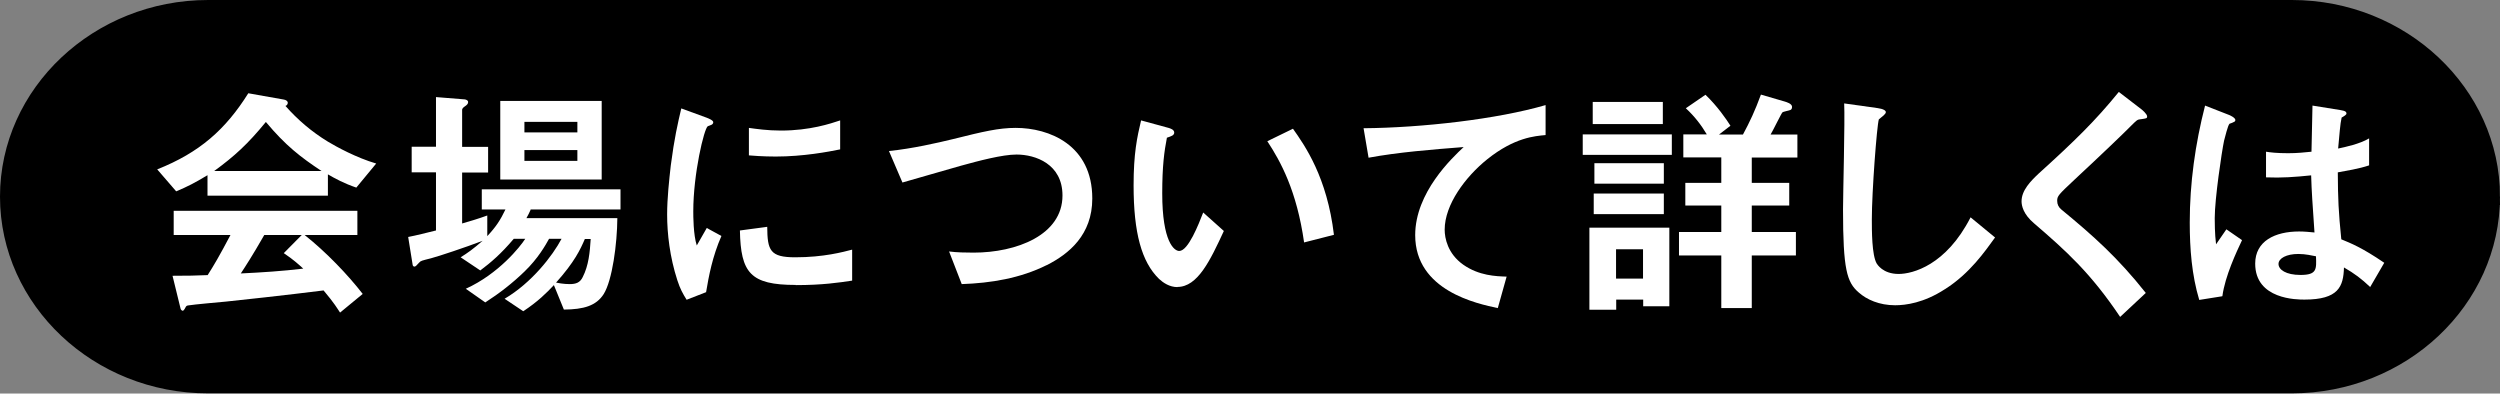 <?xml version="1.0" encoding="UTF-8"?>
<svg id="_レイヤー_2" data-name="レイヤー 2" xmlns="http://www.w3.org/2000/svg" viewBox="0 0 150.12 23.63">
  <rect x="0" y="0" width="150.12" height="23.63" fill="#808080" stroke="none"/>
  <defs>
    <style>
      .cls-1 {
        fill: #fff;
      }

      .cls-2 {
        fill: none;
        stroke: #000;
        stroke-miterlimit: 10;
      }
    </style>
  </defs>
  <g id="_レイアウト" data-name="レイアウト">
    <g>
      <g>
        <path d="m149.62,11.81c0,6.22-5.4,11.31-12,11.31H12.5C5.9,23.13.5,18.04.5,11.81S5.9.5,12.5.5h125.12c6.6,0,12,5.09,12,11.31Z"/>
        <path class="cls-2" d="m149.62,11.81c0,6.22-5.4,11.31-12,11.31H12.5C5.9,23.13.5,18.04.5,11.81S5.9.5,12.5.5h125.12c6.6,0,12,5.09,12,11.31Z"/>
      </g>
      <g>
        <path class="cls-1" d="m21.41,11.27c-.76-.26-1.27-.54-1.72-.8v1.28h-7.23v-1.23c-.76.46-1.21.69-1.88.97l-1.14-1.32c2.55-1.01,4.11-2.4,5.47-4.57l2.14.38c.12.02.23.09.23.19,0,.09-.06.17-.14.19.74.84,1.59,1.56,2.54,2.14.53.32,1.72.97,2.91,1.32l-1.19,1.44Zm-.99,7.5c-.15-.22-.33-.55-.99-1.33-2.05.26-5.43.63-5.86.67-.32.03-1.91.17-2.27.23-.08.01-.12.04-.15.1-.09.18-.14.22-.18.22s-.12-.06-.13-.14l-.48-1.96c.94,0,1.36-.01,2.11-.04.38-.6.69-1.12,1.37-2.41h-3.41v-1.45h11.03v1.45h-3.17c1.29,1.02,2.61,2.4,3.49,3.54l-1.36,1.12Zm-4.46-11.44c-1.08,1.32-1.88,2.05-3.1,2.94h6.45c-1.27-.84-2.16-1.53-3.34-2.94Zm1.08,7.87l1.08-1.09h-2.25c-.71,1.24-1.14,1.9-1.41,2.31,1.26-.06,2.5-.14,3.75-.29-.21-.19-.57-.53-1.17-.93Z"/>
        <path class="cls-1" d="m31.88,12.56c-.08.18-.18.39-.27.54h5.46c-.01,1.53-.3,3.73-.82,4.56-.45.7-1.19.92-2.39.93l-.6-1.47c-.43.46-.96.99-1.84,1.57l-1.12-.75c1.63-.96,2.88-2.58,3.42-3.6h-.75c-.21.38-.66,1.18-1.47,1.96-.72.7-1.52,1.32-2.36,1.86l-1.17-.82c1.98-.9,3.27-2.53,3.57-3h-.69c-.76.9-1.37,1.42-2.01,1.9l-1.18-.79c.42-.26.73-.48,1.32-.99-1.02.39-2.67.94-3.1,1.05-.55.14-.62.15-.71.26-.17.18-.21.24-.29.24-.03,0-.09-.03-.1-.1l-.27-1.68c.48-.09,1.14-.26,1.67-.39v-3.49h-1.46v-1.54h1.46v-2.98l1.74.14c.09.02.19.06.19.16s-.07.17-.17.24c-.07.05-.19.12-.19.23v2.22h1.56v1.54h-1.56v3.06c.52-.15,1.02-.3,1.51-.48v1.24c.53-.57.79-.97,1.09-1.6h-1.42v-1.21h8.33v1.21h-5.37Zm-1.84-1.78v-4.72h6.09v4.72h-6.09Zm4.63-3.46h-3.18v.63h3.18v-.63Zm0,1.69h-3.18v.65h3.18v-.65Zm.45,5.34c-.27.63-.62,1.38-1.73,2.62.44.09.75.09.81.09.39,0,.63-.09.79-.42.36-.7.43-1.5.48-2.29h-.36Z"/>
        <path class="cls-1" d="m42.41,17.54l-1.18.46c-.24-.39-.38-.63-.56-1.18-.45-1.39-.61-2.79-.61-3.94,0-.96.12-2.07.22-2.95.21-1.62.42-2.53.63-3.42l1.53.56c.1.04.39.15.39.27,0,.03-.01.09-.08.14-.03.02-.22.09-.25.1-.22.14-.87,2.85-.87,5.11,0,.26,0,1.41.21,2.05.18-.32.27-.47.6-1.05l.88.48c-.54,1.23-.76,2.41-.92,3.37Zm5.37-.43c-2.73,0-3.3-.73-3.35-3.27l1.64-.22c.01,1.42.17,1.83,1.68,1.83,1.71,0,2.88-.32,3.42-.46v1.86c-.79.12-1.8.27-3.39.27Zm-1.2-7.71c-.12,0-.81,0-1.61-.07v-1.65c.44.06,1.11.16,1.92.16,1.75,0,2.99-.42,3.56-.61v1.74c-.69.14-2.21.43-3.87.43Z"/>
        <path class="cls-1" d="m62.85,15.92c-1.58.79-3.35,1.08-5.1,1.14l-.76-1.96c.45.06,1,.07,1.47.07,2.57,0,5.34-1.05,5.34-3.43,0-1.89-1.62-2.46-2.76-2.46-.85,0-2.28.38-3.33.67-.55.15-3.01.87-3.52,1.01l-.81-1.89c1.43-.15,2.87-.48,3.86-.72,1.8-.45,2.73-.67,3.75-.67,2.01,0,4.6,1.02,4.6,4.24,0,2.19-1.41,3.33-2.73,4Z"/>
        <path class="cls-1" d="m70.71,17.24c-.48,0-.86-.26-1.11-.49-1.05-1.02-1.53-2.77-1.53-5.62,0-1.92.21-2.89.45-3.9l1.65.45c.1.03.34.1.34.28,0,.17-.18.22-.44.31-.16.83-.28,1.69-.28,3.34,0,2.92.72,3.46,1.02,3.46.54,0,1.16-1.59,1.44-2.31l1.24,1.11c-.82,1.77-1.57,3.36-2.79,3.36Zm7.6-2.67c-.44-3.12-1.42-4.89-2.21-6.09l1.54-.75c.72,1.02,2.05,2.91,2.46,6.37l-1.8.46Z"/>
        <path class="cls-1" d="m89.31,9.56c-1.32,1.06-2.56,2.73-2.56,4.23,0,.51.18,1.44,1.11,2.1.95.67,1.98.7,2.61.72l-.53,1.89c-1.21-.26-4.96-1.03-4.96-4.38,0-2.56,2.21-4.63,2.91-5.29-1.91.15-3.93.31-5.71.64l-.3-1.77c3.52-.03,8.01-.54,10.93-1.39v1.8c-.64.06-1.86.14-3.5,1.45Z"/>
        <path class="cls-1" d="m95.04,9.3v-1.23h5.35v1.23h-5.35Zm3.63,9.1v-.41h-1.62v.61h-1.61v-4.93h4.8v4.72h-1.58Zm-3.03-10.95v-1.33h4.21v1.33h-4.21Zm.06,5.41v-1.24h4.21v1.24h-4.21Zm.04-1.83v-1.23h4.17v1.23h-4.17Zm2.92,3.94h-1.62v1.76h1.62v-1.76Zm6.53-5.52v1.53h2.25v1.36h-2.25v1.59h2.65v1.41h-2.65v3.16h-1.83v-3.16h-2.54v-1.41h2.54v-1.59h-2.16v-1.36h2.16v-1.53h-2.28v-1.38h1.41c-.34-.57-.73-1.08-1.26-1.57l1.18-.81c.72.69,1.26,1.48,1.5,1.86l-.69.53h1.44c.42-.78.72-1.42,1.08-2.4l1.44.42c.09.03.43.12.43.32,0,.14-.08.18-.12.19-.06.03-.41.09-.46.14-.06.05-.58,1.12-.71,1.33h1.61v1.38h-2.75Z"/>
        <path class="cls-1" d="m116.78,17.37c-1.26.82-2.35.96-2.98.96-.95,0-1.71-.34-2.19-.77-.71-.61-.94-1.38-.94-4.98,0-.91.12-5.37.07-6.37l2,.28c.36.05.5.15.5.24,0,.12-.18.24-.42.44-.12.39-.42,4.35-.42,6,0,.69,0,2.14.29,2.65.03.04.36.63,1.32.63.84,0,2.85-.52,4.32-3.4l1.47,1.21c-.62.85-1.51,2.15-3,3.1Z"/>
        <path class="cls-1" d="m128.52,7.16c-.18.02-.22.06-.61.45-.32.33-1.77,1.72-3.32,3.16-.99.93-1.06,1-1.06,1.29,0,.22.09.39.25.52,1.93,1.59,3.39,2.89,5.07,5.01l-1.54,1.44c-1.77-2.64-3.24-3.96-5.17-5.62-.64-.54-.75-1.05-.75-1.32,0-.66.54-1.21,1.04-1.68,2.13-1.93,3.36-3.12,4.8-4.89l1.38,1.06s.32.26.32.41c0,.12-.04.12-.39.17Z"/>
        <path class="cls-1" d="m133.44,17.79l-1.38.22c-.45-1.5-.57-3.07-.57-4.65,0-2.37.33-4.72.92-7.02l1.46.57s.36.15.36.3c0,.03-.02.08-.06.1-.04.03-.24.11-.29.12-.1.08-.28.84-.33,1.02-.14.67-.56,3.49-.56,4.65,0,.17,0,.96.08,1.57l.62-.9.94.65c-.33.7-1.02,2.16-1.18,3.36Zm8.89-.55c-.54-.51-.94-.81-1.58-1.18-.03,1.15-.33,1.93-2.37,1.93-.44,0-2.96,0-2.96-2.16,0-1.35,1.18-1.93,2.64-1.93.3,0,.62.03.92.06-.12-1.78-.17-2.41-.2-3.43-.97.1-1.78.16-2.71.12v-1.54c.25.04.63.09,1.33.09.57,0,.98-.05,1.4-.09.03-1.12.03-1.29.06-2.77l1.68.27c.32.05.36.12.36.21,0,.07-.13.15-.29.24-.09.38-.13,1.03-.21,1.86.42-.09,1.29-.27,1.86-.61v1.62c-.62.21-1.4.33-1.88.42.01,1.62.04,2.34.21,4.02.58.24,1.23.49,2.58,1.41l-.86,1.48Zm-4.32-1.99c-.71,0-1.19.26-1.19.6s.44.66,1.32.66c.99,0,.96-.34.93-1.12-.22-.04-.62-.14-1.06-.14Z"/>
      </g>
    </g>
  </g>
</svg>